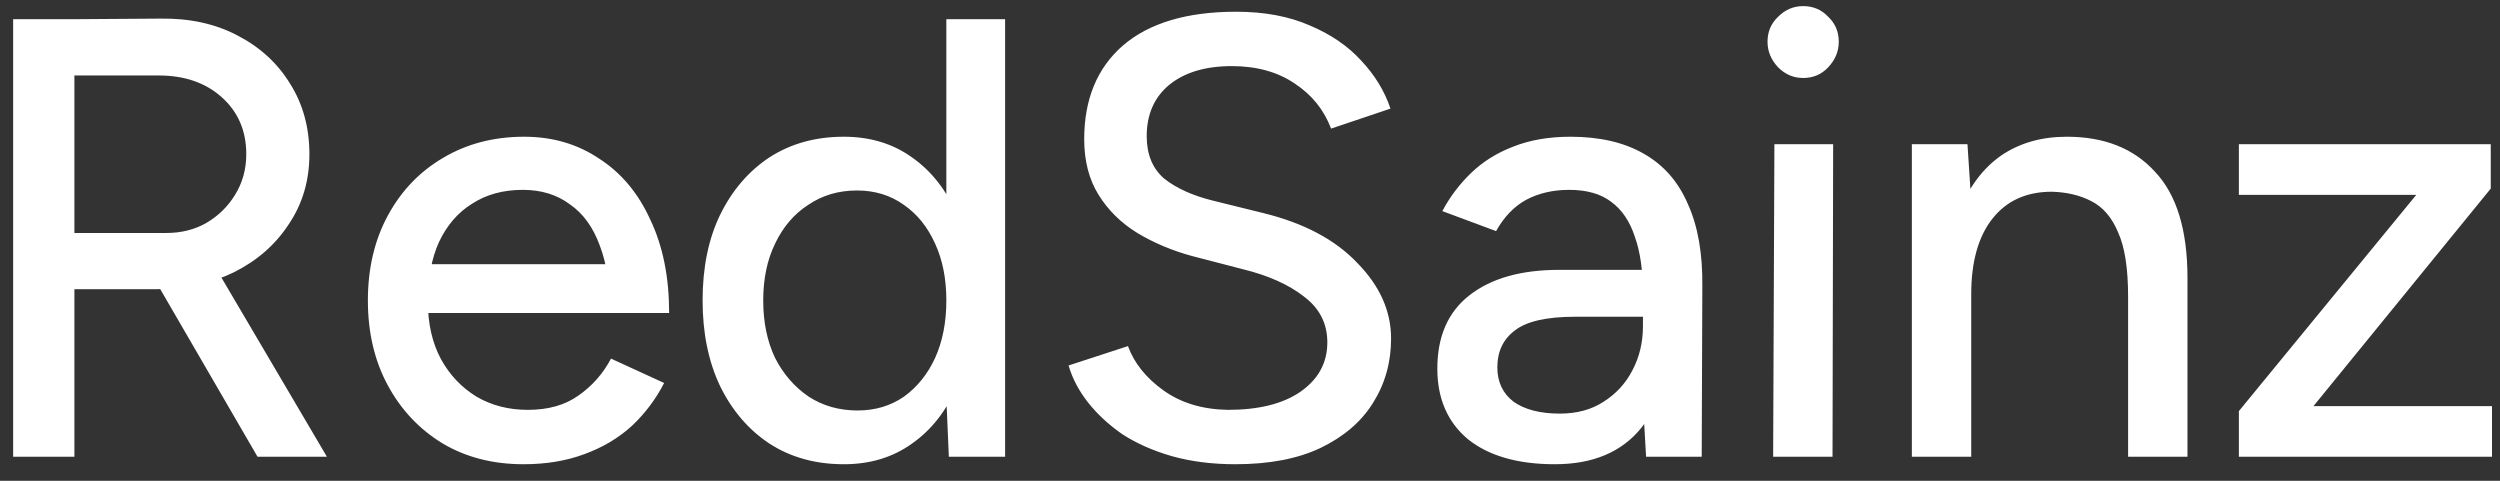 <svg width="104" height="20" viewBox="0 0 104 20" fill="none" xmlns="http://www.w3.org/2000/svg">
<rect x="0" y="0" width="104" height="20" fill="#333333" stroke="none"/>
<path d="M2.913 12.032V9.692H6.917C7.541 9.692 8.096 9.553 8.581 9.276C9.084 8.981 9.483 8.591 9.777 8.106C10.089 7.603 10.245 7.04 10.245 6.416C10.245 5.445 9.907 4.657 9.231 4.05C8.555 3.443 7.68 3.14 6.605 3.14H2.913V0.8L6.683 0.774C7.897 0.757 8.963 0.991 9.881 1.476C10.817 1.961 11.545 2.629 12.065 3.478C12.603 4.327 12.871 5.307 12.871 6.416C12.871 7.508 12.585 8.479 12.013 9.328C11.459 10.177 10.696 10.845 9.725 11.33C8.755 11.798 7.663 12.032 6.449 12.032H2.913ZM0.547 19V0.8H3.095V19H0.547ZM10.713 19L6.397 11.564L8.425 10.212L13.599 19H10.713ZM21.778 19.312C20.512 19.312 19.394 19.026 18.424 18.454C17.453 17.865 16.69 17.059 16.136 16.036C15.581 15.013 15.304 13.835 15.304 12.5C15.304 11.165 15.581 9.987 16.136 8.964C16.69 7.941 17.453 7.144 18.424 6.572C19.412 5.983 20.538 5.688 21.804 5.688C22.982 5.688 24.022 5.991 24.924 6.598C25.842 7.187 26.553 8.037 27.056 9.146C27.576 10.238 27.836 11.529 27.836 13.02H25.366C25.383 11.911 25.244 10.975 24.95 10.212C24.672 9.449 24.256 8.877 23.702 8.496C23.164 8.097 22.514 7.898 21.752 7.898C20.937 7.898 20.235 8.089 19.646 8.47C19.056 8.834 18.597 9.363 18.268 10.056C17.956 10.732 17.8 11.564 17.8 12.552C17.8 13.471 17.982 14.268 18.346 14.944C18.71 15.603 19.204 16.123 19.828 16.504C20.452 16.868 21.162 17.05 21.96 17.05C22.809 17.05 23.511 16.851 24.066 16.452C24.638 16.053 25.088 15.542 25.418 14.918L27.628 15.932C27.281 16.608 26.83 17.206 26.276 17.726C25.721 18.229 25.062 18.619 24.3 18.896C23.554 19.173 22.714 19.312 21.778 19.312ZM16.916 13.02L16.942 10.992H26.458V13.02H16.916ZM39.472 19L39.368 16.582V0.8H41.812V19H39.472ZM35.104 19.312C33.925 19.312 32.894 19.026 32.01 18.454C31.143 17.882 30.458 17.085 29.956 16.062C29.47 15.039 29.228 13.852 29.228 12.5C29.228 11.131 29.47 9.943 29.956 8.938C30.458 7.915 31.143 7.118 32.01 6.546C32.894 5.974 33.925 5.688 35.104 5.688C36.196 5.688 37.14 5.974 37.938 6.546C38.752 7.118 39.376 7.915 39.81 8.938C40.243 9.943 40.46 11.131 40.46 12.5C40.46 13.852 40.243 15.039 39.81 16.062C39.376 17.085 38.752 17.882 37.938 18.454C37.14 19.026 36.196 19.312 35.104 19.312ZM35.676 17.076C36.404 17.076 37.045 16.885 37.6 16.504C38.154 16.105 38.588 15.568 38.9 14.892C39.212 14.199 39.368 13.401 39.368 12.5C39.368 11.599 39.212 10.81 38.9 10.134C38.588 9.441 38.154 8.903 37.6 8.522C37.045 8.123 36.395 7.924 35.65 7.924C34.887 7.924 34.211 8.123 33.622 8.522C33.032 8.903 32.573 9.441 32.244 10.134C31.914 10.81 31.75 11.599 31.75 12.5C31.75 13.401 31.914 14.199 32.244 14.892C32.59 15.568 33.058 16.105 33.648 16.504C34.237 16.885 34.913 17.076 35.676 17.076ZM51.395 19.312C50.424 19.312 49.54 19.199 48.743 18.974C47.963 18.749 47.278 18.445 46.689 18.064C46.117 17.665 45.64 17.223 45.259 16.738C44.878 16.253 44.609 15.741 44.453 15.204L46.923 14.398C47.183 15.109 47.677 15.724 48.405 16.244C49.133 16.764 50.026 17.033 51.083 17.05C52.366 17.05 53.371 16.799 54.099 16.296C54.844 15.776 55.217 15.091 55.217 14.242C55.217 13.462 54.896 12.829 54.255 12.344C53.614 11.841 52.764 11.46 51.707 11.2L49.601 10.654C48.769 10.429 48.006 10.108 47.313 9.692C46.637 9.276 46.1 8.747 45.701 8.106C45.302 7.465 45.103 6.693 45.103 5.792C45.103 4.128 45.64 2.828 46.715 1.892C47.807 0.956 49.376 0.488 51.421 0.488C52.6 0.488 53.622 0.679 54.489 1.06C55.356 1.424 56.066 1.909 56.621 2.516C57.193 3.123 57.6 3.79 57.843 4.518L55.373 5.35C55.078 4.57 54.576 3.946 53.865 3.478C53.154 2.993 52.279 2.75 51.239 2.75C50.147 2.75 49.28 3.01 48.639 3.53C48.015 4.05 47.703 4.761 47.703 5.662C47.703 6.425 47.946 7.014 48.431 7.43C48.934 7.829 49.601 8.132 50.433 8.34L52.539 8.86C54.238 9.276 55.546 9.969 56.465 10.94C57.401 11.893 57.869 12.942 57.869 14.086C57.869 15.074 57.618 15.967 57.115 16.764C56.63 17.544 55.902 18.168 54.931 18.636C53.978 19.087 52.799 19.312 51.395 19.312ZM68.477 19L68.347 16.738V12.214C68.347 11.261 68.234 10.472 68.009 9.848C67.801 9.207 67.472 8.721 67.021 8.392C66.588 8.063 66.007 7.898 65.279 7.898C64.603 7.898 64.005 8.037 63.485 8.314C62.982 8.591 62.566 9.025 62.237 9.614L60.001 8.782C60.313 8.193 60.712 7.664 61.197 7.196C61.682 6.728 62.263 6.364 62.939 6.104C63.632 5.827 64.43 5.688 65.331 5.688C66.544 5.688 67.558 5.922 68.373 6.39C69.205 6.858 69.82 7.56 70.219 8.496C70.635 9.415 70.834 10.559 70.817 11.928L70.791 19H68.477ZM64.681 19.312C63.138 19.312 61.934 18.965 61.067 18.272C60.218 17.561 59.793 16.582 59.793 15.334C59.793 13.999 60.235 12.985 61.119 12.292C62.02 11.581 63.268 11.226 64.863 11.226H68.477V13.176H65.539C64.343 13.176 63.502 13.367 63.017 13.748C62.532 14.112 62.289 14.623 62.289 15.282C62.289 15.889 62.514 16.365 62.965 16.712C63.433 17.041 64.074 17.206 64.889 17.206C65.6 17.206 66.206 17.041 66.709 16.712C67.229 16.383 67.627 15.949 67.905 15.412C68.2 14.857 68.347 14.242 68.347 13.566H69.517C69.517 15.334 69.109 16.738 68.295 17.778C67.48 18.801 66.275 19.312 64.681 19.312ZM73.763 19L73.815 6H76.259L76.233 19H73.763ZM75.011 3.244C74.612 3.244 74.266 3.097 73.971 2.802C73.676 2.49 73.529 2.135 73.529 1.736C73.529 1.32 73.676 0.973 73.971 0.696C74.266 0.401 74.612 0.254 75.011 0.254C75.427 0.254 75.774 0.401 76.051 0.696C76.346 0.973 76.493 1.32 76.493 1.736C76.493 2.135 76.346 2.49 76.051 2.802C75.774 3.097 75.427 3.244 75.011 3.244ZM79.533 19V6H81.847L82.003 8.392V19H79.533ZM88.529 19V12.344L90.999 11.564V19H88.529ZM88.529 12.344C88.529 11.165 88.391 10.273 88.113 9.666C87.853 9.042 87.481 8.609 86.995 8.366C86.527 8.123 85.981 7.993 85.357 7.976C84.3 7.976 83.477 8.349 82.887 9.094C82.298 9.839 82.003 10.888 82.003 12.24H80.937C80.937 10.871 81.136 9.701 81.535 8.73C81.934 7.742 82.506 6.988 83.251 6.468C84.014 5.948 84.924 5.688 85.981 5.688C87.541 5.688 88.763 6.173 89.647 7.144C90.549 8.097 90.999 9.571 90.999 11.564L88.529 12.344ZM94.905 18.532L93.137 17.102L101.925 6.39L103.615 7.846L94.905 18.532ZM93.137 19V17.102L94.723 16.894H103.667V19H93.137ZM93.137 8.106V6H103.615V7.846L102.029 8.106H93.137Z" fill="white"/>
</svg>
